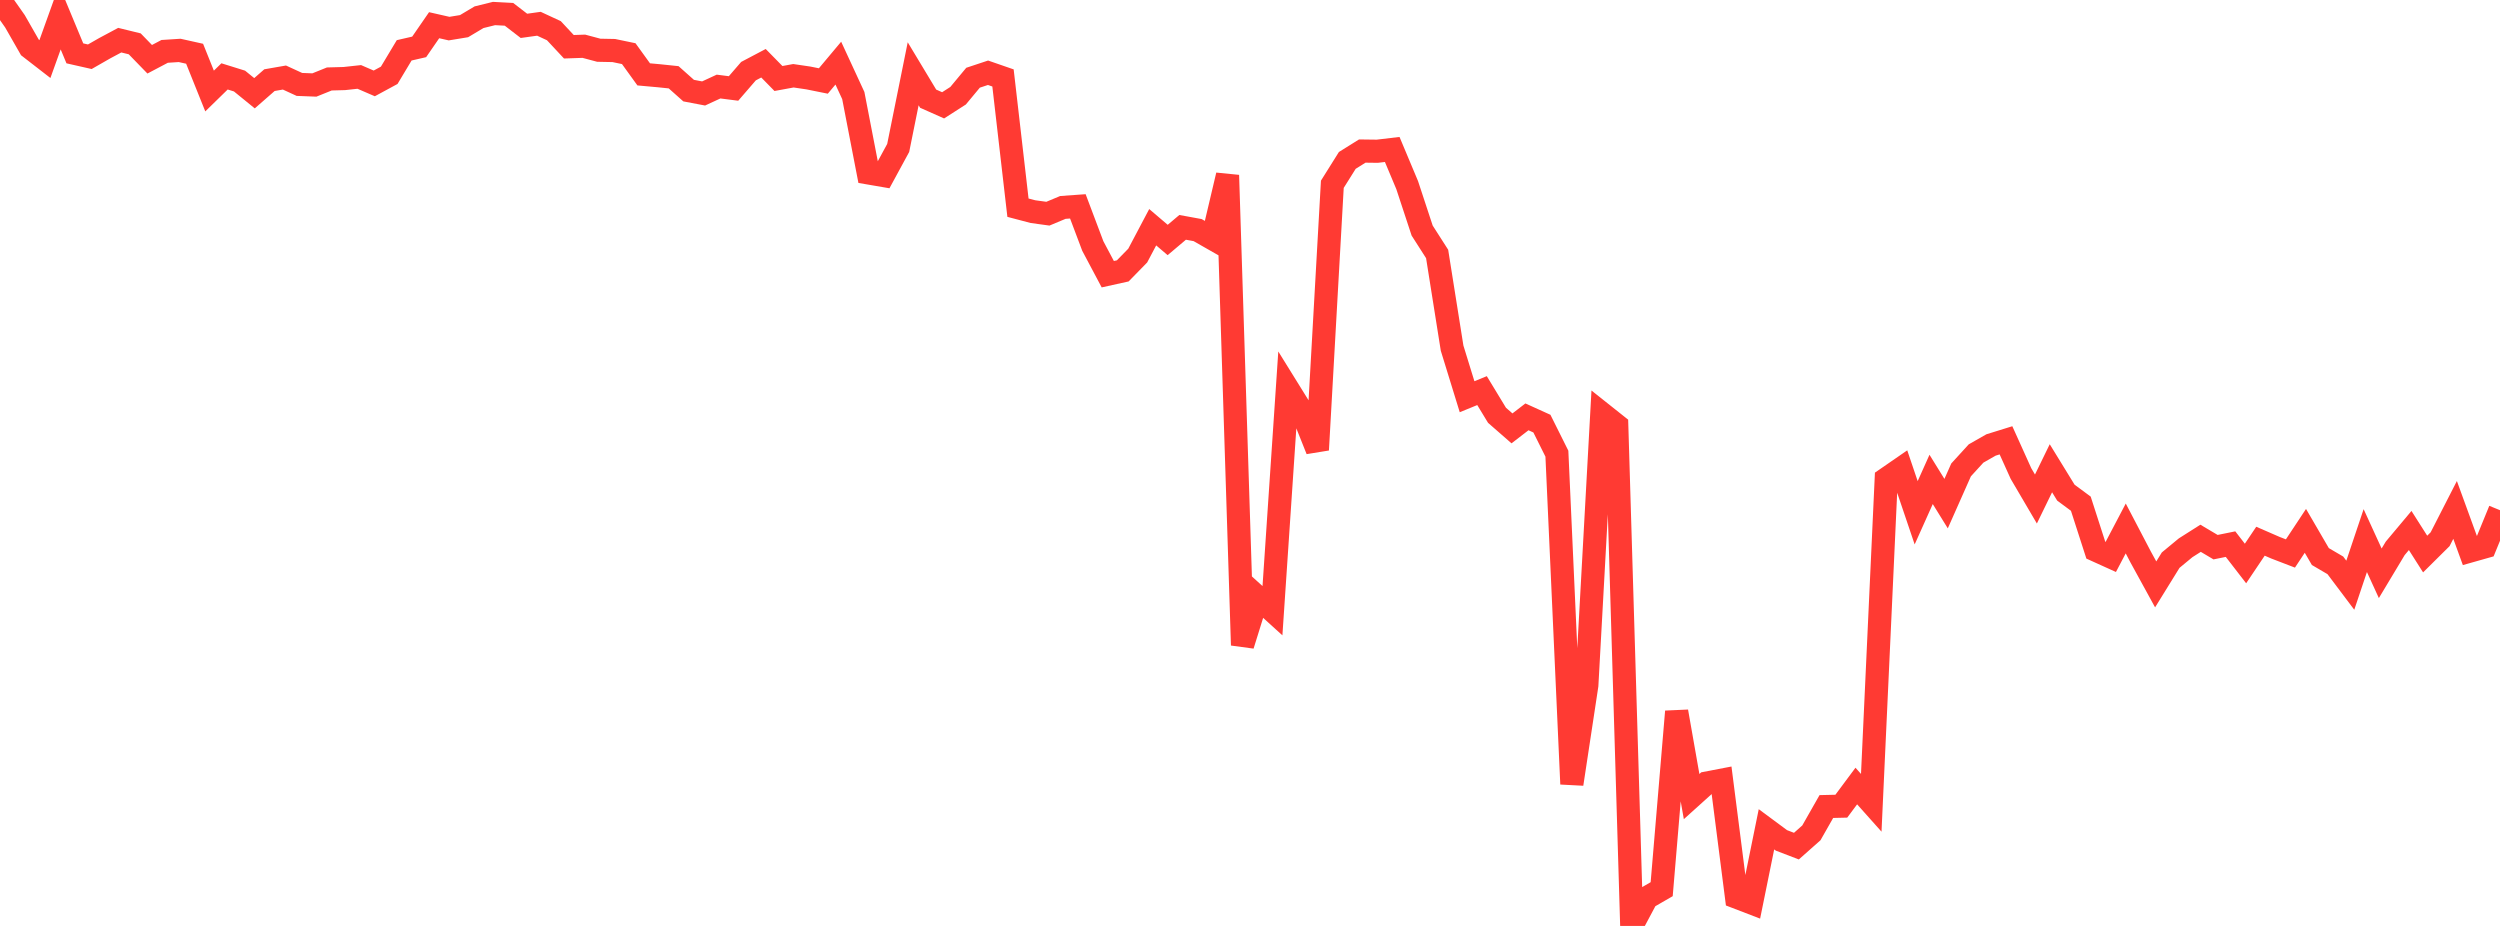 <?xml version="1.0" standalone="no"?>
<!DOCTYPE svg PUBLIC "-//W3C//DTD SVG 1.1//EN" "http://www.w3.org/Graphics/SVG/1.1/DTD/svg11.dtd">

<svg width="135" height="50" viewBox="0 0 135 50" preserveAspectRatio="none" 
  xmlns="http://www.w3.org/2000/svg"
  xmlns:xlink="http://www.w3.org/1999/xlink">


<polyline points="0.0, 0.0 0.808, 1.15 1.617, 2.565 2.425, 3.191 3.234, 0.937 4.042, 2.881 4.85, 3.064 5.659, 2.601 6.467, 2.169 7.275, 2.367 8.084, 3.2 8.892, 2.774 9.701, 2.722 10.509, 2.902 11.317, 4.915 12.126, 4.125 12.934, 4.377 13.743, 5.035 14.551, 4.328 15.359, 4.187 16.168, 4.559 16.976, 4.59 17.784, 4.264 18.593, 4.242 19.401, 4.154 20.21, 4.504 21.018, 4.066 21.826, 2.718 22.635, 2.532 23.443, 1.361 24.251, 1.545 25.06, 1.412 25.868, 0.93 26.677, 0.73 27.485, 0.773 28.293, 1.396 29.102, 1.283 29.91, 1.658 30.719, 2.525 31.527, 2.497 32.335, 2.713 33.144, 2.729 33.952, 2.897 34.76, 4.016 35.569, 4.089 36.377, 4.173 37.186, 4.893 37.994, 5.047 38.802, 4.674 39.611, 4.777 40.419, 3.842 41.228, 3.415 42.036, 4.239 42.844, 4.091 43.653, 4.21 44.461, 4.373 45.269, 3.409 46.078, 5.159 46.886, 9.336 47.695, 9.475 48.503, 7.988 49.311, 3.984 50.12, 5.328 50.928, 5.688 51.737, 5.169 52.545, 4.197 53.353, 3.929 54.162, 4.209 54.97, 11.215 55.778, 11.428 56.587, 11.539 57.395, 11.201 58.204, 11.143 59.012, 13.286 59.82, 14.807 60.629, 14.628 61.437, 13.801 62.246, 12.27 63.054, 12.959 63.862, 12.277 64.671, 12.425 65.479, 12.886 66.287, 9.462 67.096, 34.84 67.904, 32.244 68.713, 32.978 69.521, 20.961 70.329, 22.264 71.138, 24.292 71.946, 9.951 72.754, 8.662 73.563, 8.157 74.371, 8.167 75.18, 8.071 75.988, 9.997 76.796, 12.45 77.605, 13.714 78.413, 18.799 79.222, 21.423 80.03, 21.093 80.838, 22.425 81.647, 23.132 82.455, 22.51 83.263, 22.876 84.072, 24.498 84.88, 42.337 85.689, 37.004 86.497, 22.329 87.305, 22.971 88.114, 50.0 88.922, 48.483 89.731, 48.016 90.539, 38.423 91.347, 43.015 92.156, 42.286 92.964, 42.131 93.772, 48.446 94.581, 48.757 95.389, 44.782 96.198, 45.381 97.006, 45.691 97.814, 44.975 98.623, 43.553 99.431, 43.534 100.24, 42.446 101.048, 43.351 101.856, 25.861 102.665, 25.303 103.473, 27.69 104.281, 25.888 105.09, 27.196 105.898, 25.375 106.707, 24.489 107.515, 24.028 108.323, 23.777 109.132, 25.57 109.94, 26.947 110.749, 25.286 111.557, 26.602 112.365, 27.2 113.174, 29.709 113.982, 30.075 114.79, 28.537 115.599, 30.084 116.407, 31.557 117.216, 30.248 118.024, 29.58 118.832, 29.067 119.641, 29.547 120.449, 29.383 121.257, 30.429 122.066, 29.225 122.874, 29.577 123.683, 29.888 124.491, 28.666 125.299, 30.054 126.108, 30.528 126.916, 31.602 127.725, 29.192 128.533, 30.958 129.341, 29.612 130.15, 28.647 130.958, 29.919 131.766, 29.118 132.575, 27.536 133.383, 29.755 134.192, 29.526 135.0, 27.551" fill="none" stroke="#ff3a33" stroke-width="1.25"/>

</svg>